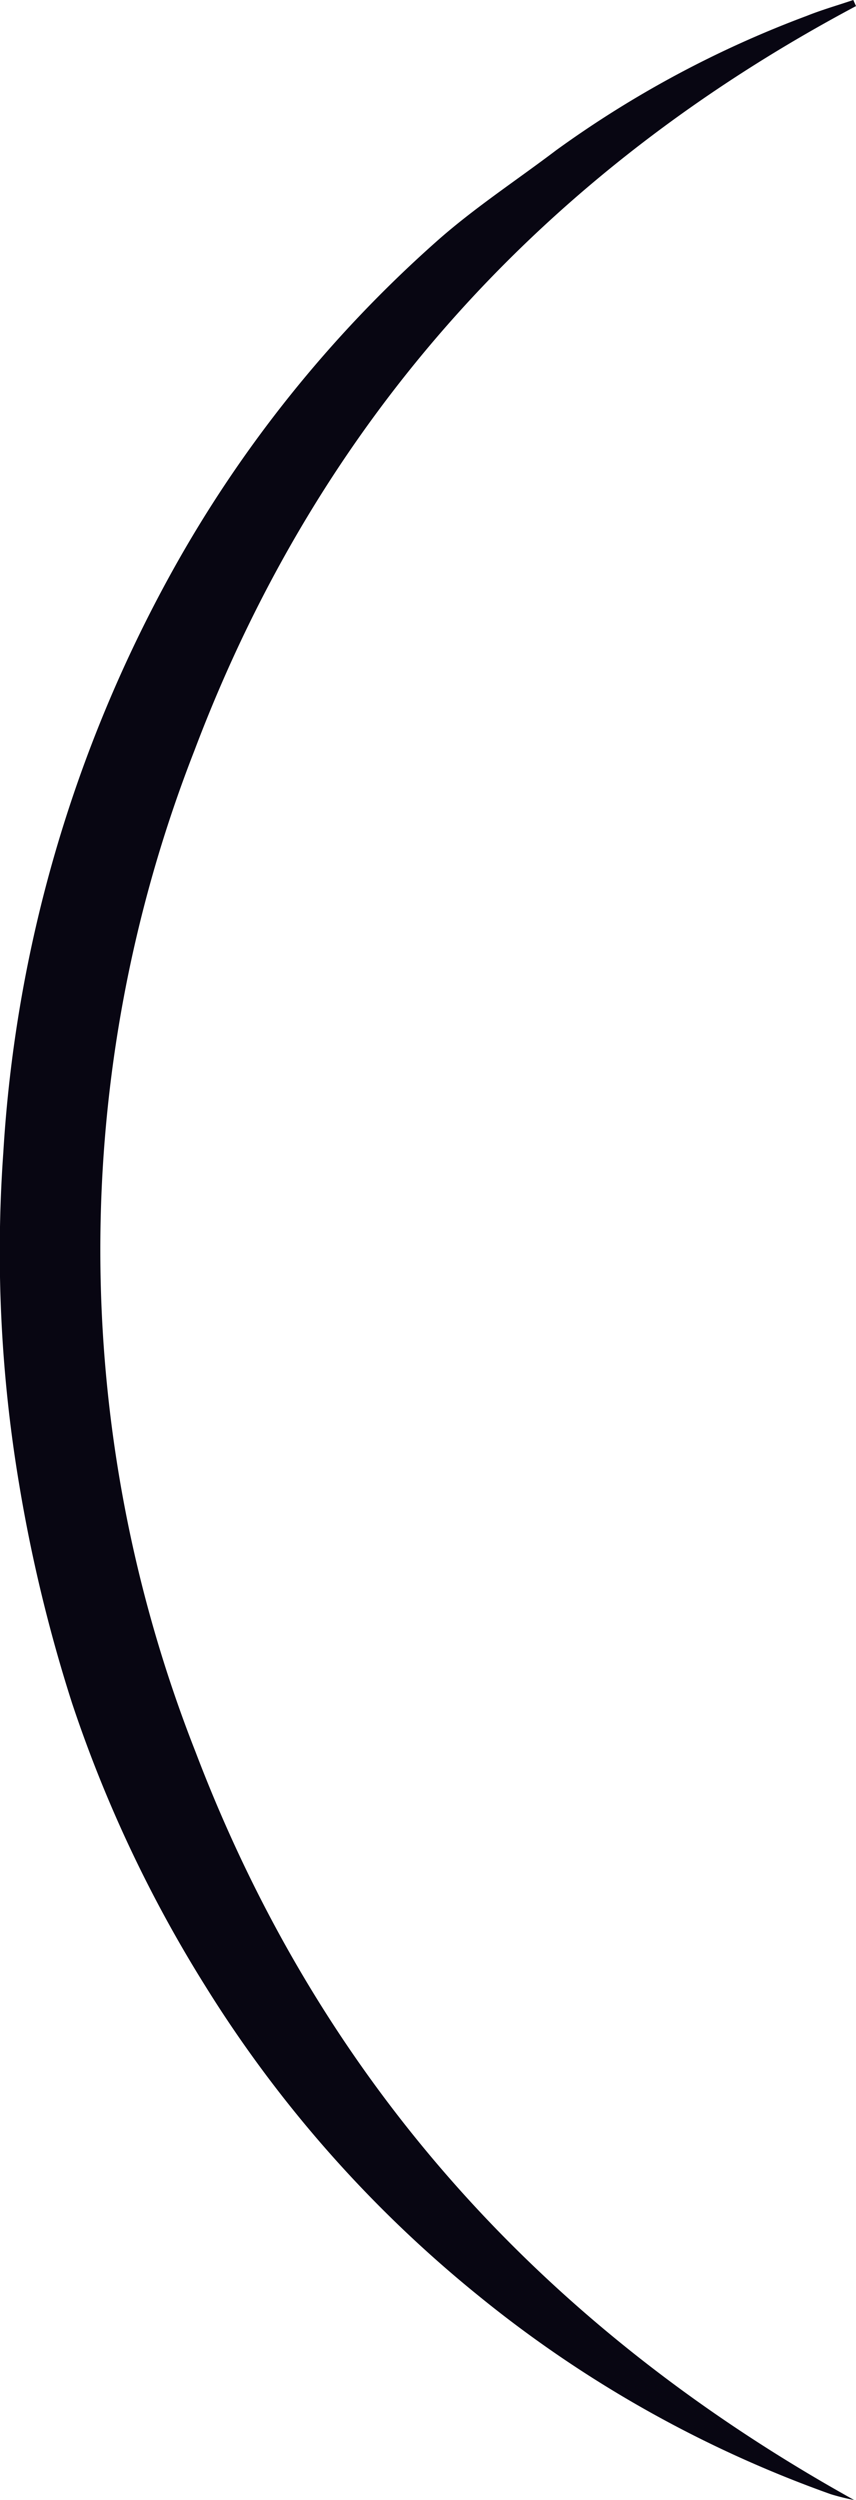 <svg xmlns="http://www.w3.org/2000/svg" width="58.96" height="172" viewBox="0 0 58.96 172">
  <path id="Path_39" data-name="Path 39" d="M0,171.581c21.419-11.383,36.917-28.333,45.57-51.224a94.257,94.257,0,0,0-.078-68.885C36.755,28.525,21.286,11.745.127,0a15.947,15.947,0,0,1,1.61.4A82.021,82.021,0,0,1,26.011,14.062a85.224,85.224,0,0,1,18.78,21.257A90.536,90.536,0,0,1,54,54.833a106.182,106.182,0,0,1,3.64,15.045,96.415,96.415,0,0,1,1.092,22.833A94.023,94.023,0,0,1,47.1,132.692a86.188,86.188,0,0,1-18.151,22.648c-2.591,2.31-5.525,4.224-8.3,6.326a72.777,72.777,0,0,1-17.255,9.241c-1.047.419-2.138.731-3.208,1.093Z" transform="translate(58.96 172) rotate(180)" fill="#080612"/>
</svg>
